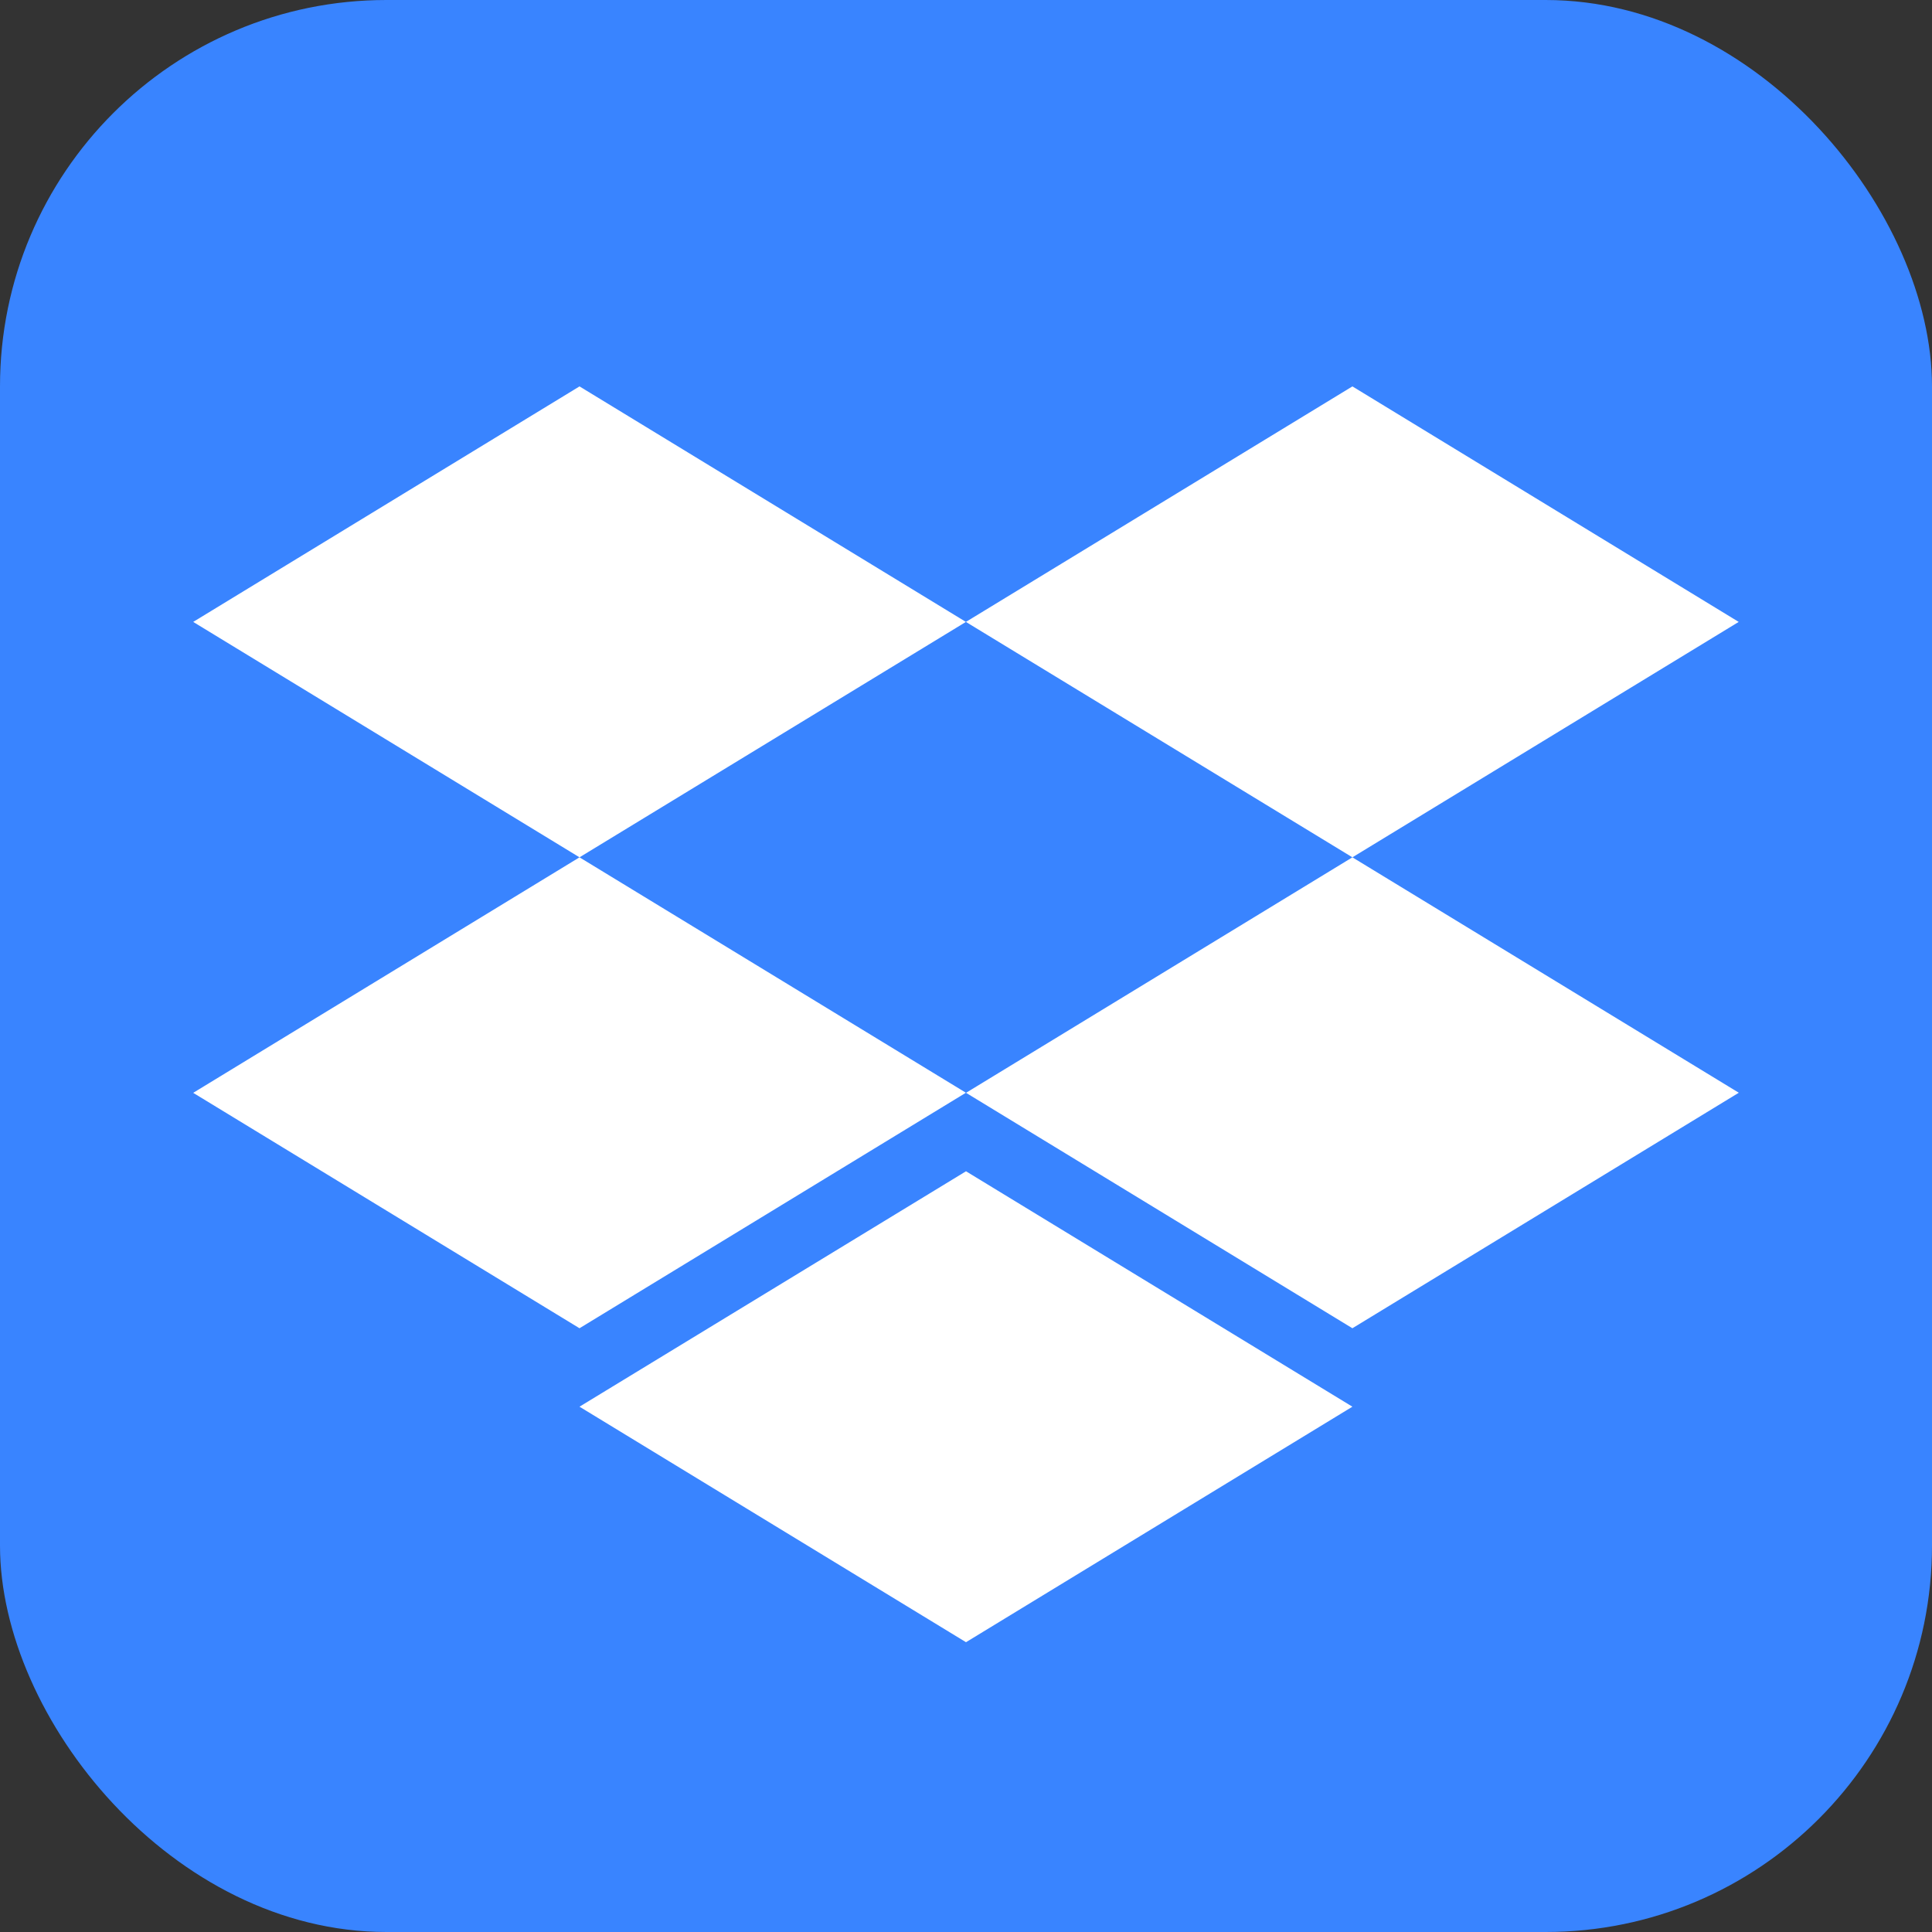 <svg viewBox="0 0 20 20" fill="none" xmlns="http://www.w3.org/2000/svg">
  <rect x="0" y="0" width="20" height="20" fill="#333333" stroke="none"/>
  <rect width="20" height="20" rx="4" fill="#3984FF" />
  <path
    d="M5.999 4L2 6.438L5.999 8.875L9.999 6.438L14 8.875L17.999 6.438L14 4L9.999 6.438L5.999 4H5.999ZM5.999 13.75L2 11.313L5.999 8.875L9.999 11.312L5.999 13.75ZM10 11.313L14 8.875L18 11.312L14 13.75L9.999 11.312L10 11.313ZM10 17L5.999 14.562L10 12.125L14 14.562L10 17Z"
    fill="white" />
</svg>
  